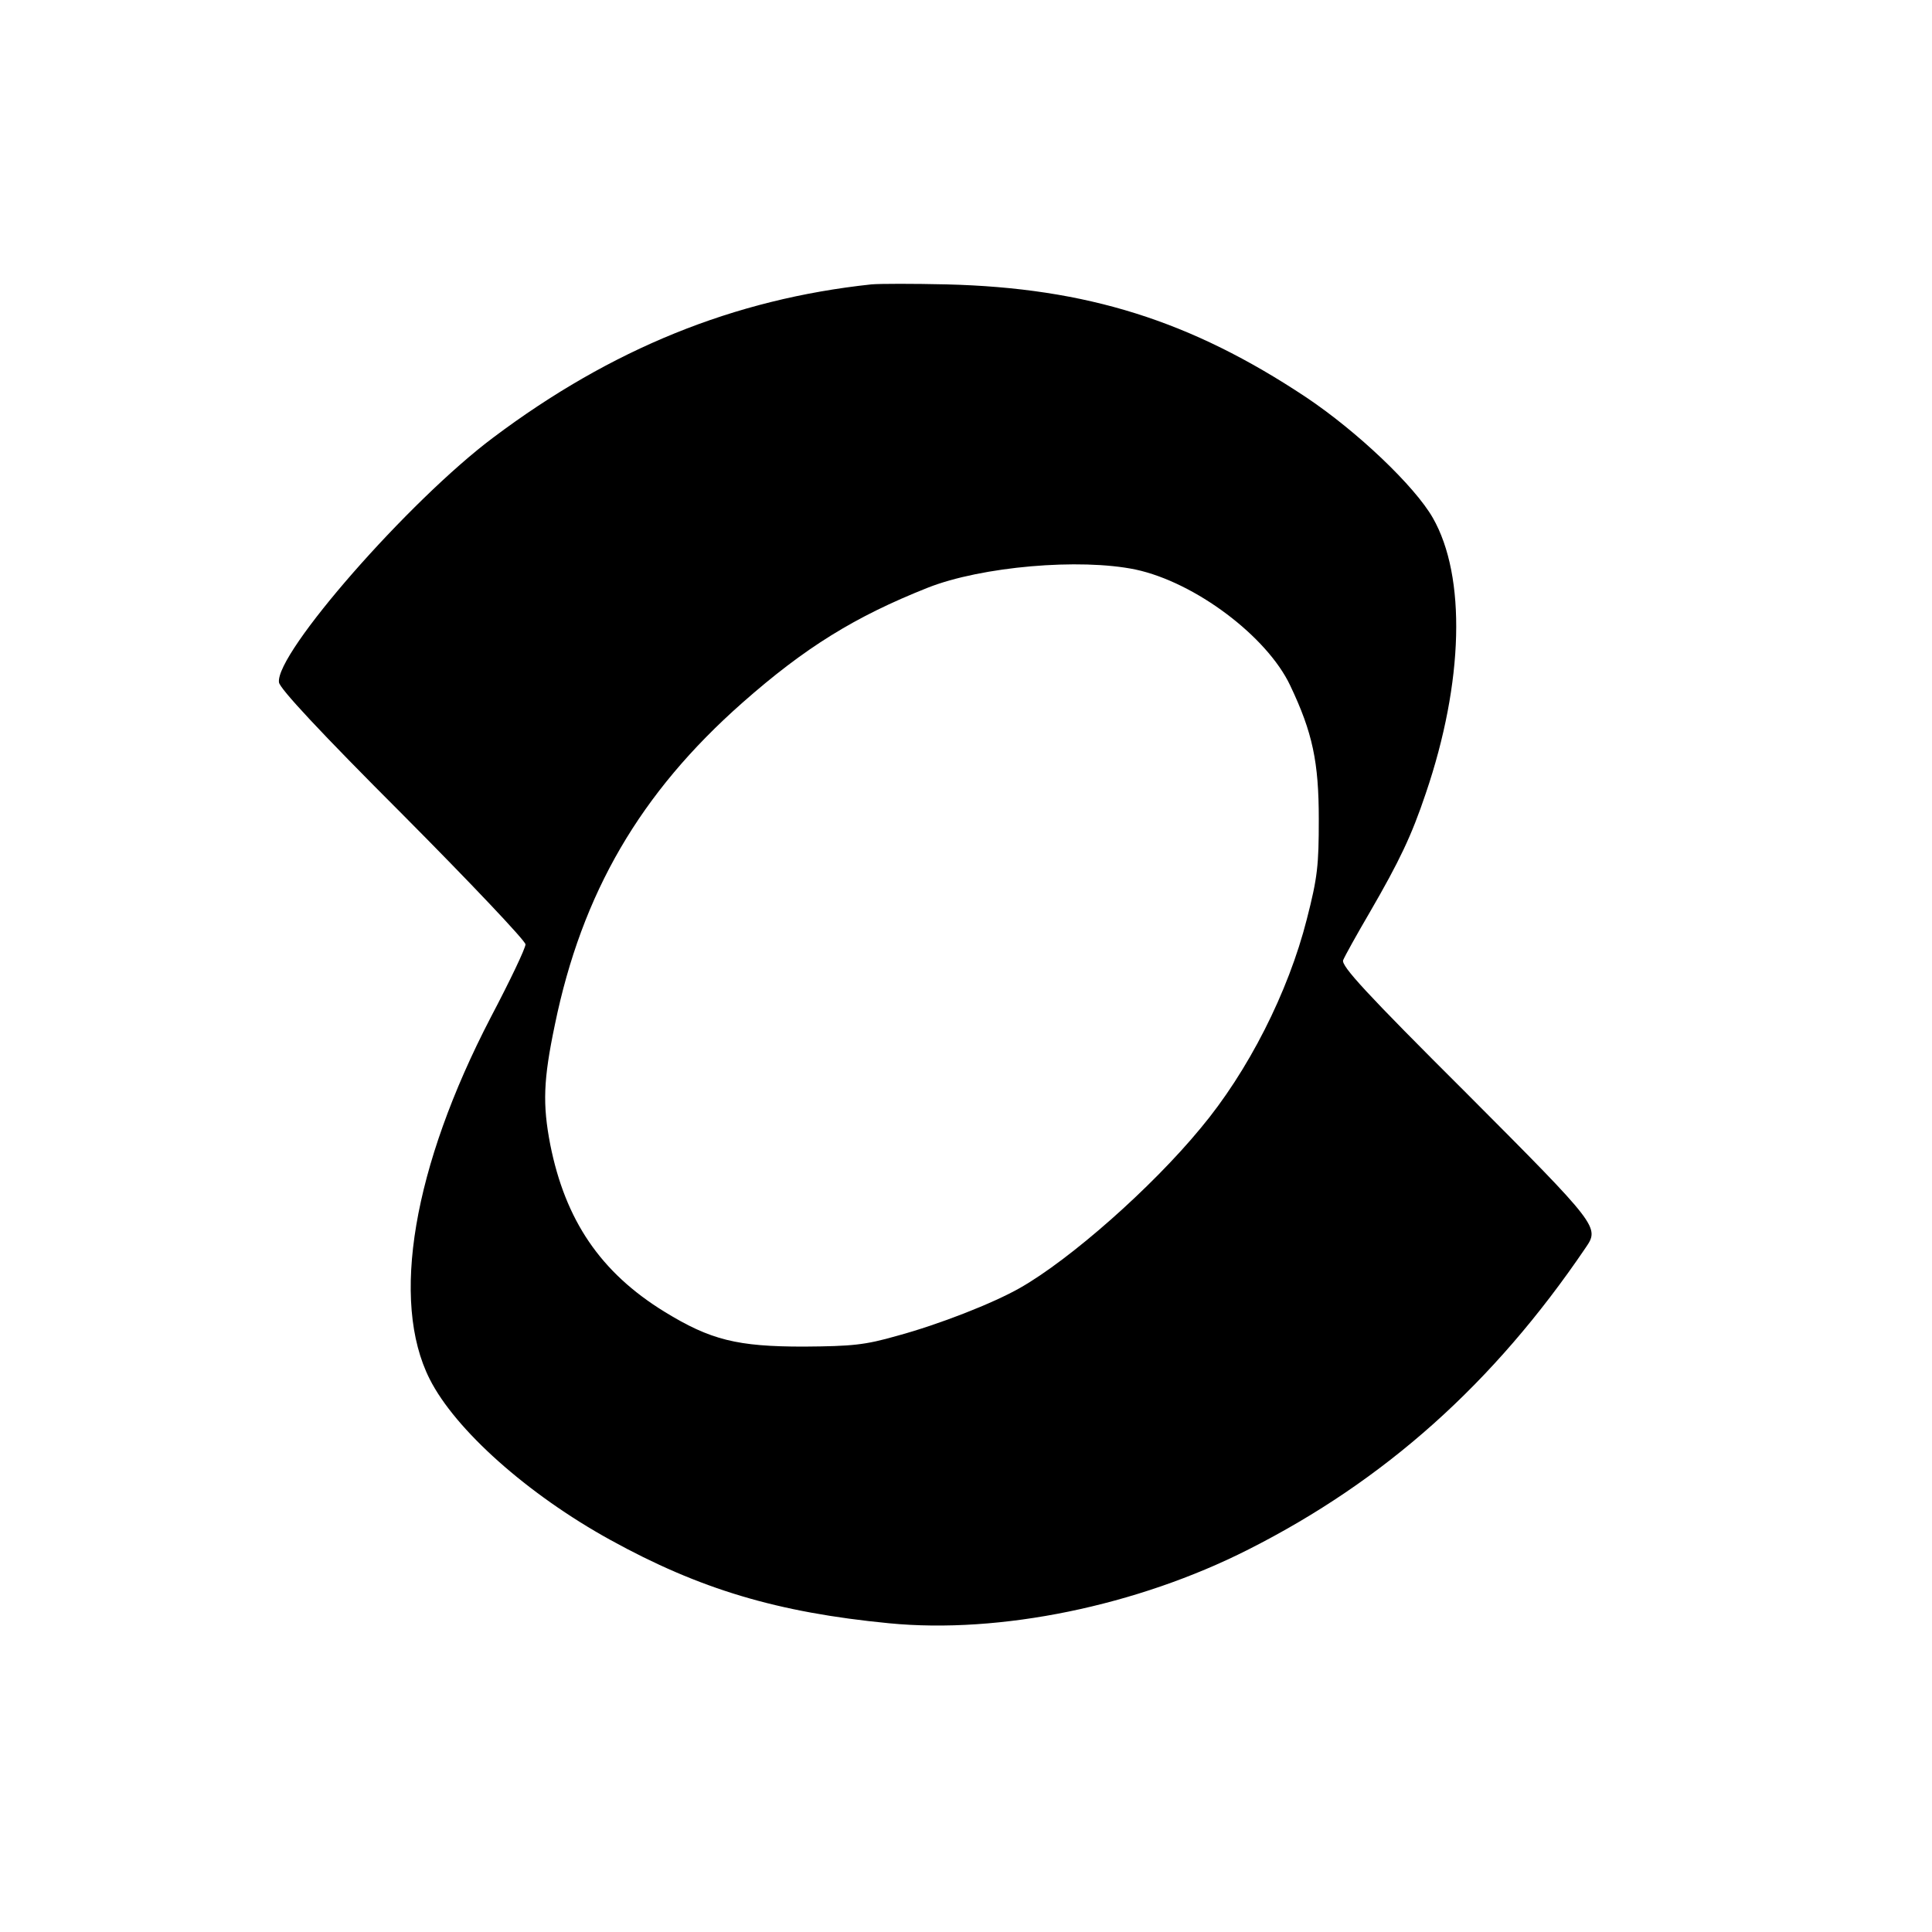 <?xml version="1.0" standalone="no"?>
<!DOCTYPE svg PUBLIC "-//W3C//DTD SVG 20010904//EN"
 "http://www.w3.org/TR/2001/REC-SVG-20010904/DTD/svg10.dtd">
<svg version="1.0" xmlns="http://www.w3.org/2000/svg"
 width="500pt" height="500pt" viewBox="0 0 500 500"
 preserveAspectRatio="xMidYMid meet">

<g transform="translate(0,500) scale(0.1,-0.1)"
fill="#000000" stroke="none">
<path d="M2255 4264 c-356 -38 -673 -167 -978 -396 -218 -163 -565 -559 -555
-634 2 -16 106 -128 321 -343 174 -175 317 -326 317 -335 0 -10 -40 -94 -90
-189 -201 -387 -260 -734 -158 -936 66 -131 253 -298 467 -416 232 -128 433
-188 722 -216 287 -28 642 45 930 191 352 178 634 429 872 780 37 54 37 55
-308 401 -261 260 -324 329 -319 344 4 10 35 66 69 124 77 133 108 198 145
308 98 288 105 561 18 713 -47 82 -195 223 -328 312 -298 198 -567 283 -930
292 -85 2 -173 2 -195 0z m684 -738 c154 -33 340 -173 400 -300 58 -122 74
-198 74 -346 0 -119 -3 -150 -31 -259 -48 -189 -152 -394 -275 -541 -127 -154
-337 -339 -467 -413 -70 -40 -211 -95 -318 -124 -84 -24 -116 -27 -242 -28
-172 0 -241 17 -360 90 -166 102 -257 237 -296 433 -20 104 -18 167 12 310 70
341 221 600 485 833 162 143 291 223 480 298 139 55 394 77 538 47z"/>
</g>
</svg>
